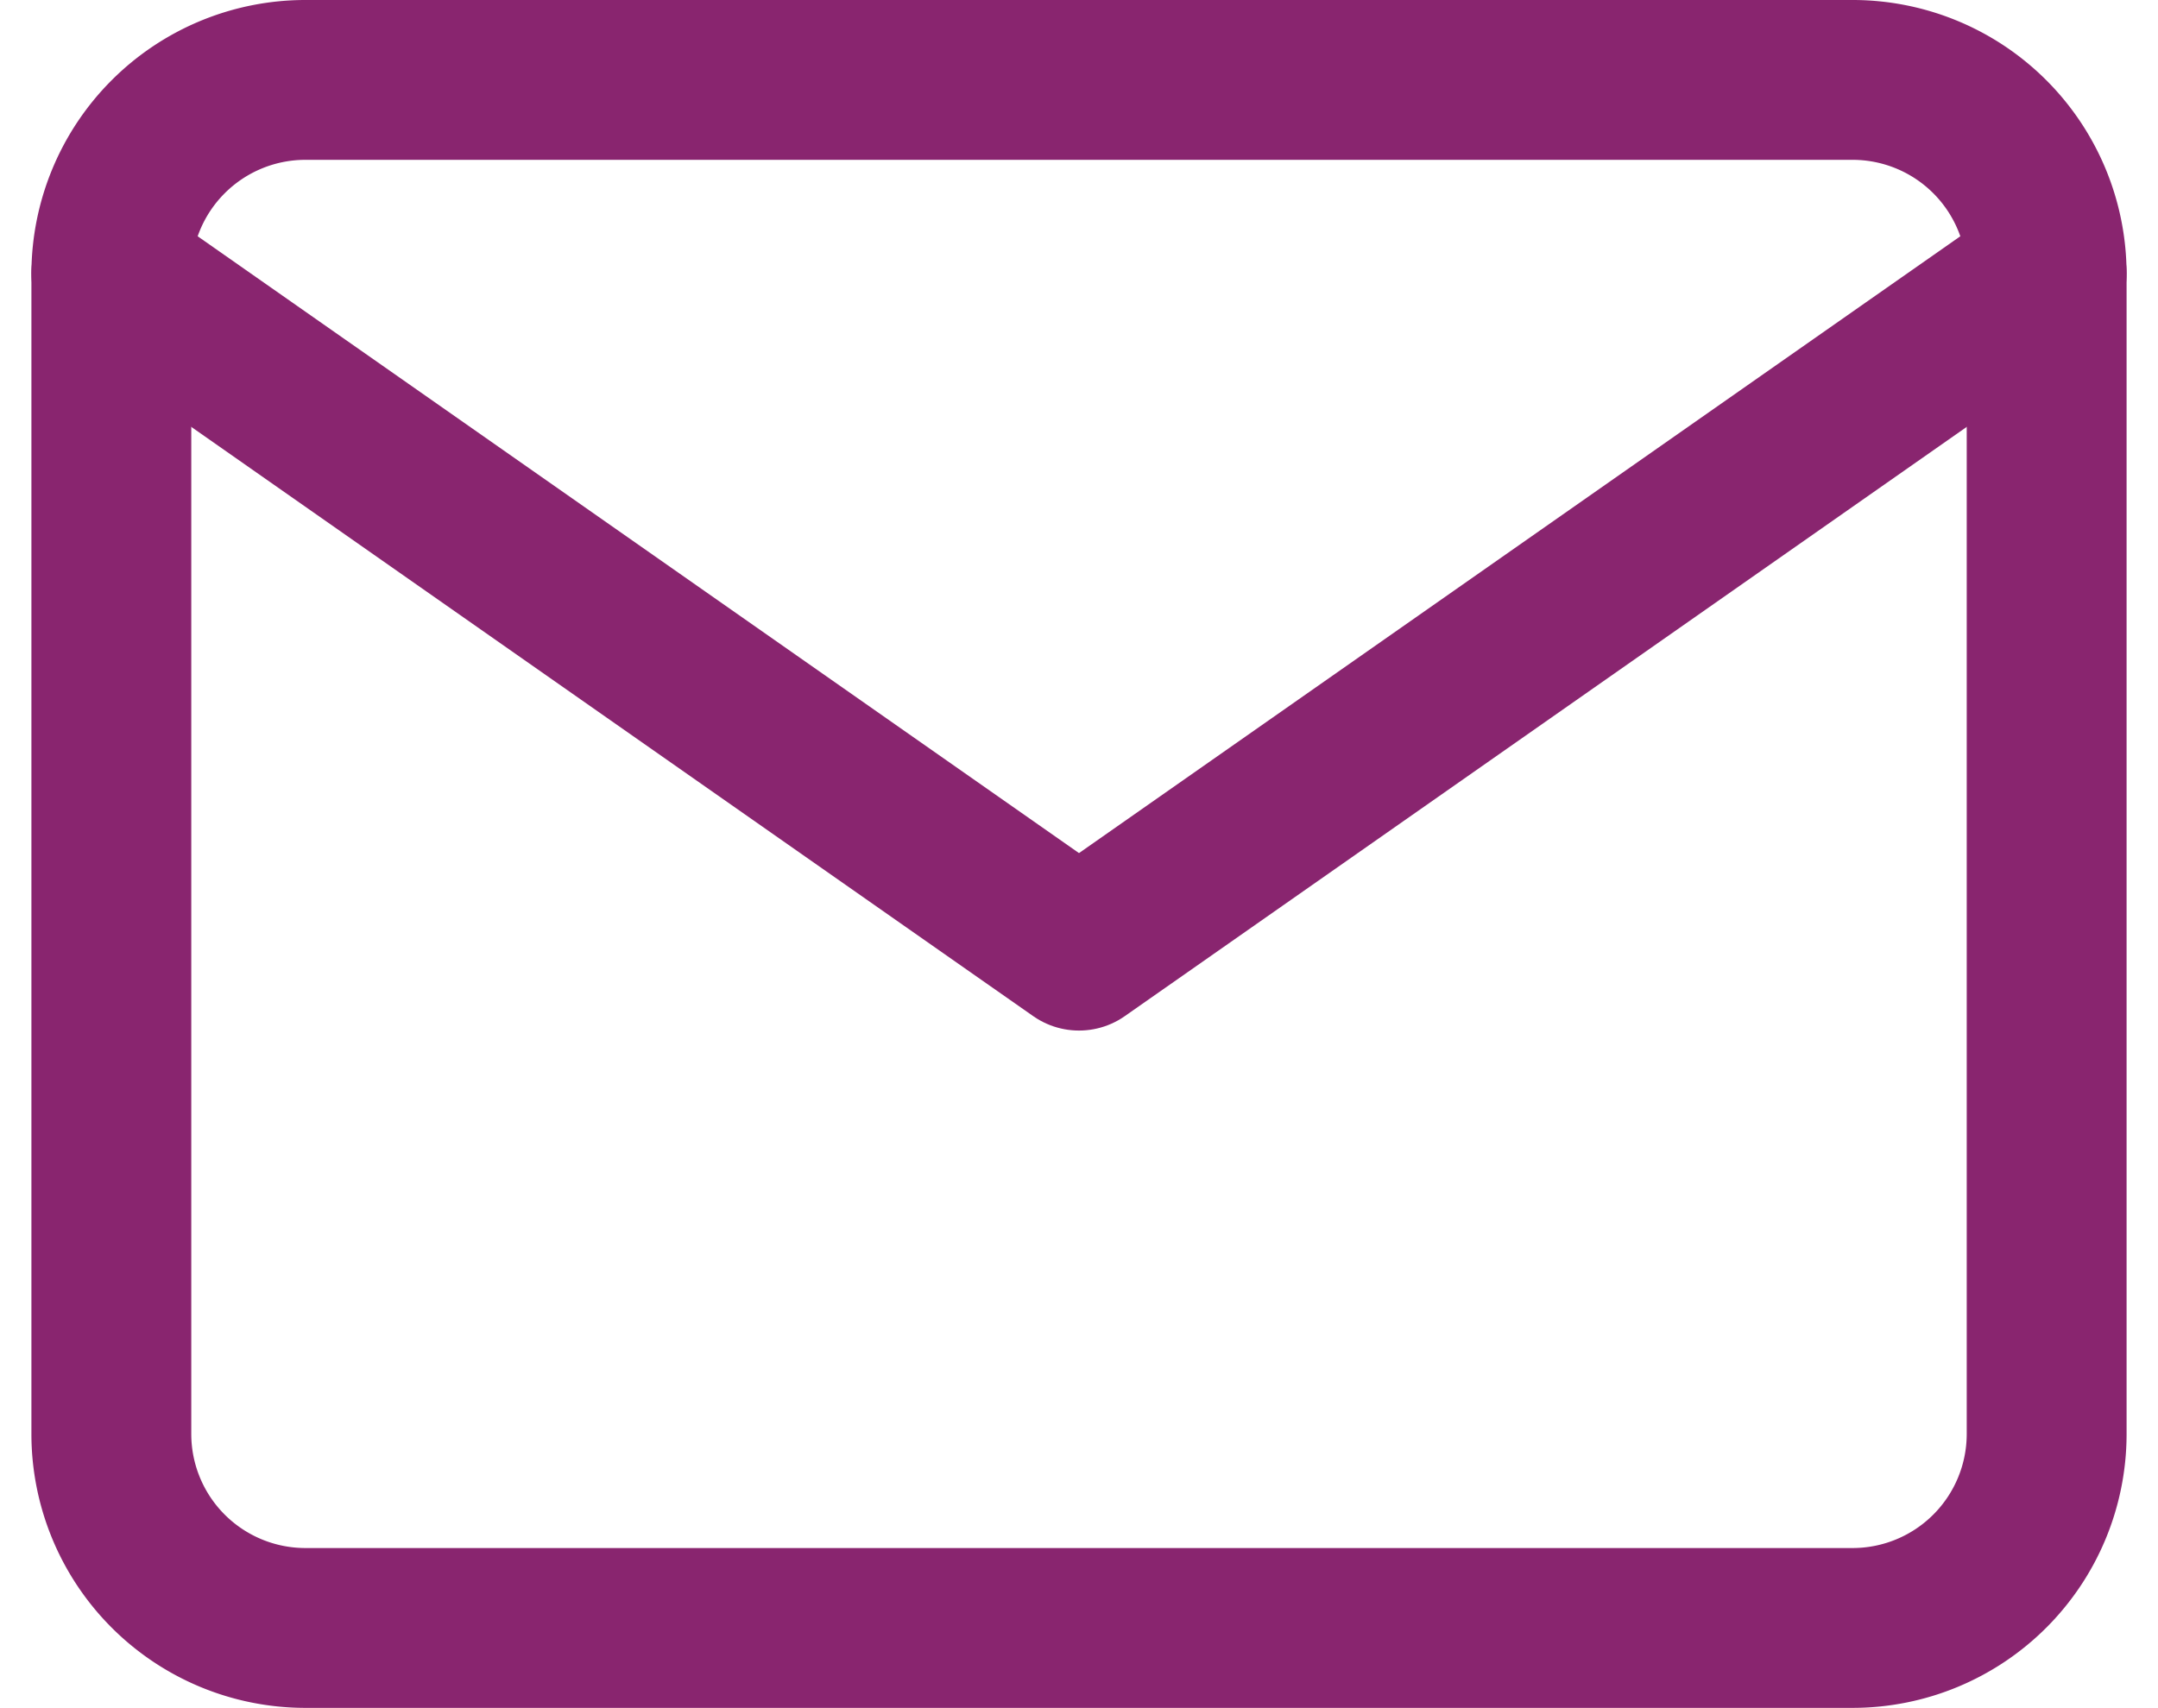 <svg xmlns="http://www.w3.org/2000/svg" width="26.998" height="21.37" viewBox="0 0 26.998 21.37"><g id="Icon_feather-mail" data-name="Icon feather-mail" transform="translate(1.393 1)"><path id="Trac&#xE9;_1" data-name="Trac&#xE9; 1" d="M5.421,6h19.37a2.428,2.428,0,0,1,2.421,2.421V22.949a2.428,2.428,0,0,1-2.421,2.421H5.421A2.428,2.428,0,0,1,3,22.949V8.421A2.428,2.428,0,0,1,5.421,6Z" transform="translate(-3 -6)" fill="none" stroke="#89256f" stroke-linecap="round" stroke-linejoin="round" stroke-width="2"></path><path id="Trac&#xE9;_2" data-name="Trac&#xE9; 2" d="M27.212,9,15.106,17.474,3,9" transform="translate(-3 -6.579)" fill="none" stroke="#89256f" stroke-linecap="round" stroke-linejoin="round" stroke-width="2"></path></g></svg>